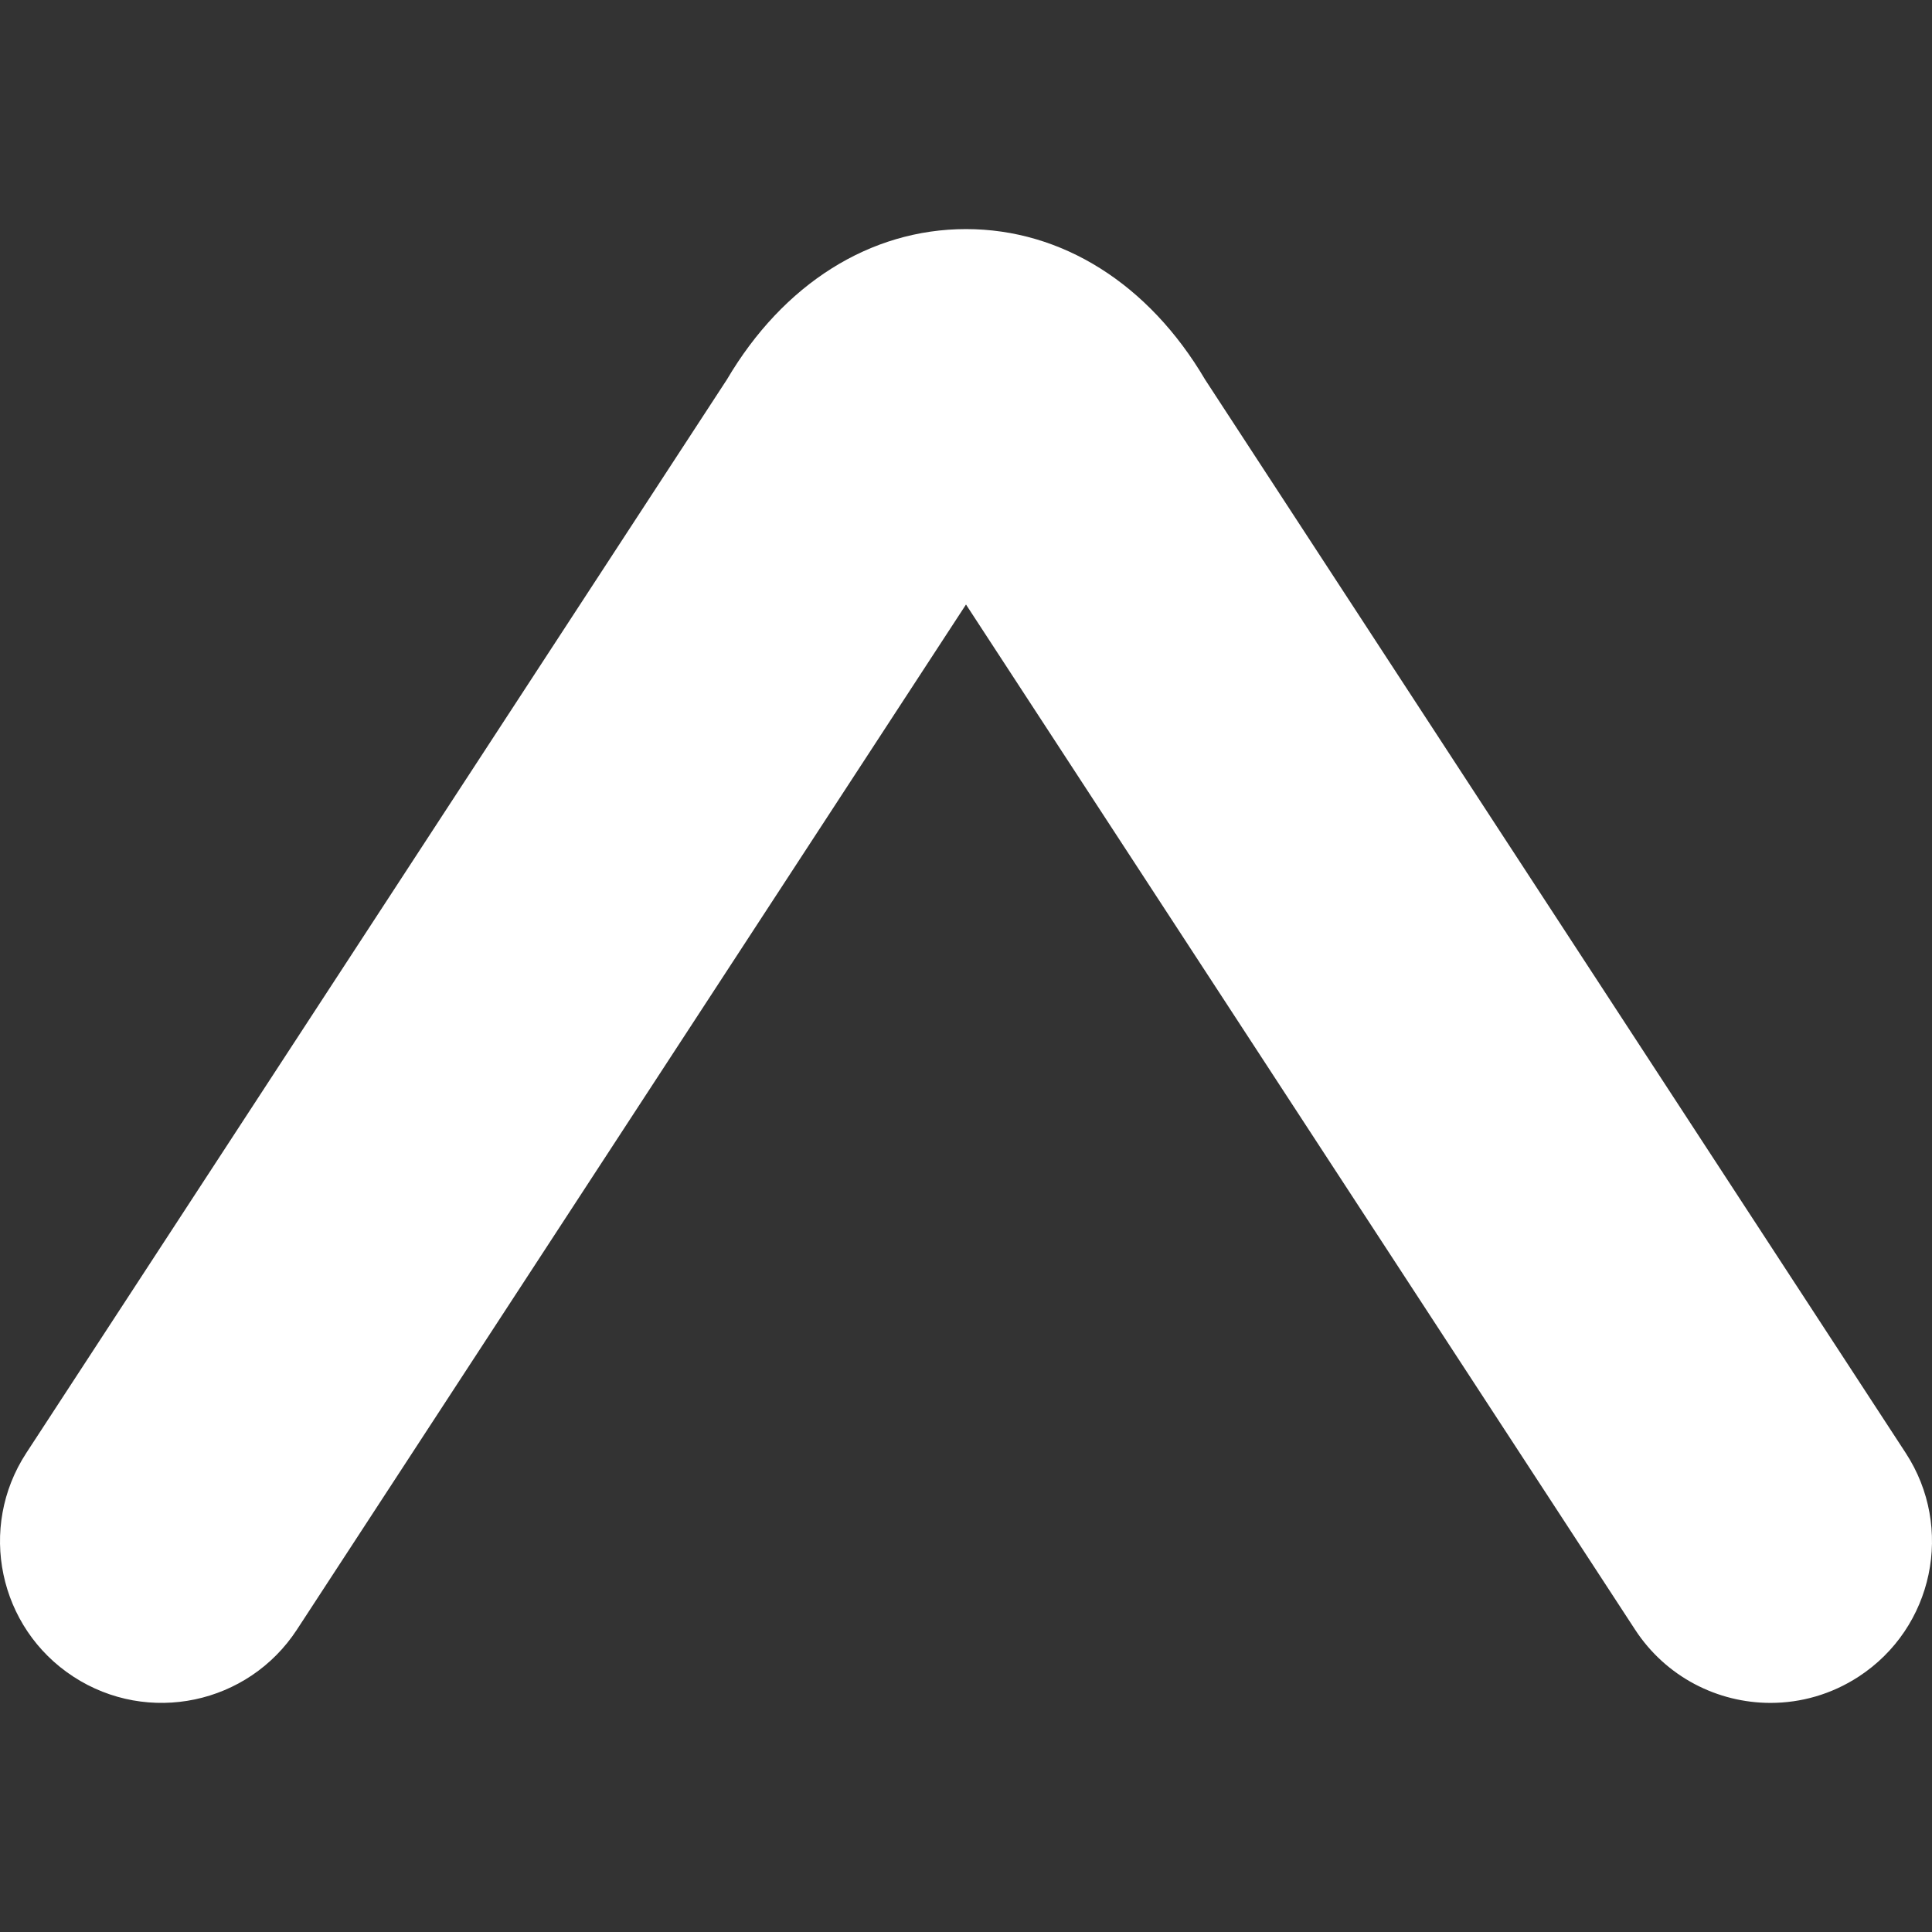 <?xml version="1.0"?>
<svg xmlns="http://www.w3.org/2000/svg" xmlns:xlink="http://www.w3.org/1999/xlink" xmlns:svgjs="http://svgjs.com/svgjs" version="1.1" width="512" height="512" x="0" y="0" viewBox="0 0 548.795 548.795" style="enable-background:new 0 0 512 512" xml:space="preserve"><rect x="0" y="0" width="548.795" height="548.795" fill="#333333" stroke="none"/><g>
<g xmlns="http://www.w3.org/2000/svg">
	<g>
		<path d="M342.315,107.823c-16.01-27.191-40.686-42.748-67.92-42.748c-27.234,0-51.904,15.557-67.92,42.748L7.472,412.722    c-13.862,21.23-7.882,49.67,13.348,63.525c21.224,13.855,49.664,7.883,63.526-13.348l190.05-291.183l190.057,291.189    c8.801,13.482,23.488,20.814,38.477,20.814c8.599,0,17.308-2.418,25.049-7.473c21.23-13.855,27.203-42.295,13.348-63.525    L342.315,107.823z" fill="#ffffff" data-original="#000000" style=""/>
	</g>
</g>
<g xmlns="http://www.w3.org/2000/svg">
</g>
<g xmlns="http://www.w3.org/2000/svg">
</g>
<g xmlns="http://www.w3.org/2000/svg">
</g>
<g xmlns="http://www.w3.org/2000/svg">
</g>
<g xmlns="http://www.w3.org/2000/svg">
</g>
<g xmlns="http://www.w3.org/2000/svg">
</g>
<g xmlns="http://www.w3.org/2000/svg">
</g>
<g xmlns="http://www.w3.org/2000/svg">
</g>
<g xmlns="http://www.w3.org/2000/svg">
</g>
<g xmlns="http://www.w3.org/2000/svg">
</g>
<g xmlns="http://www.w3.org/2000/svg">
</g>
<g xmlns="http://www.w3.org/2000/svg">
</g>
<g xmlns="http://www.w3.org/2000/svg">
</g>
<g xmlns="http://www.w3.org/2000/svg">
</g>
<g xmlns="http://www.w3.org/2000/svg">
</g>
</g></svg>
